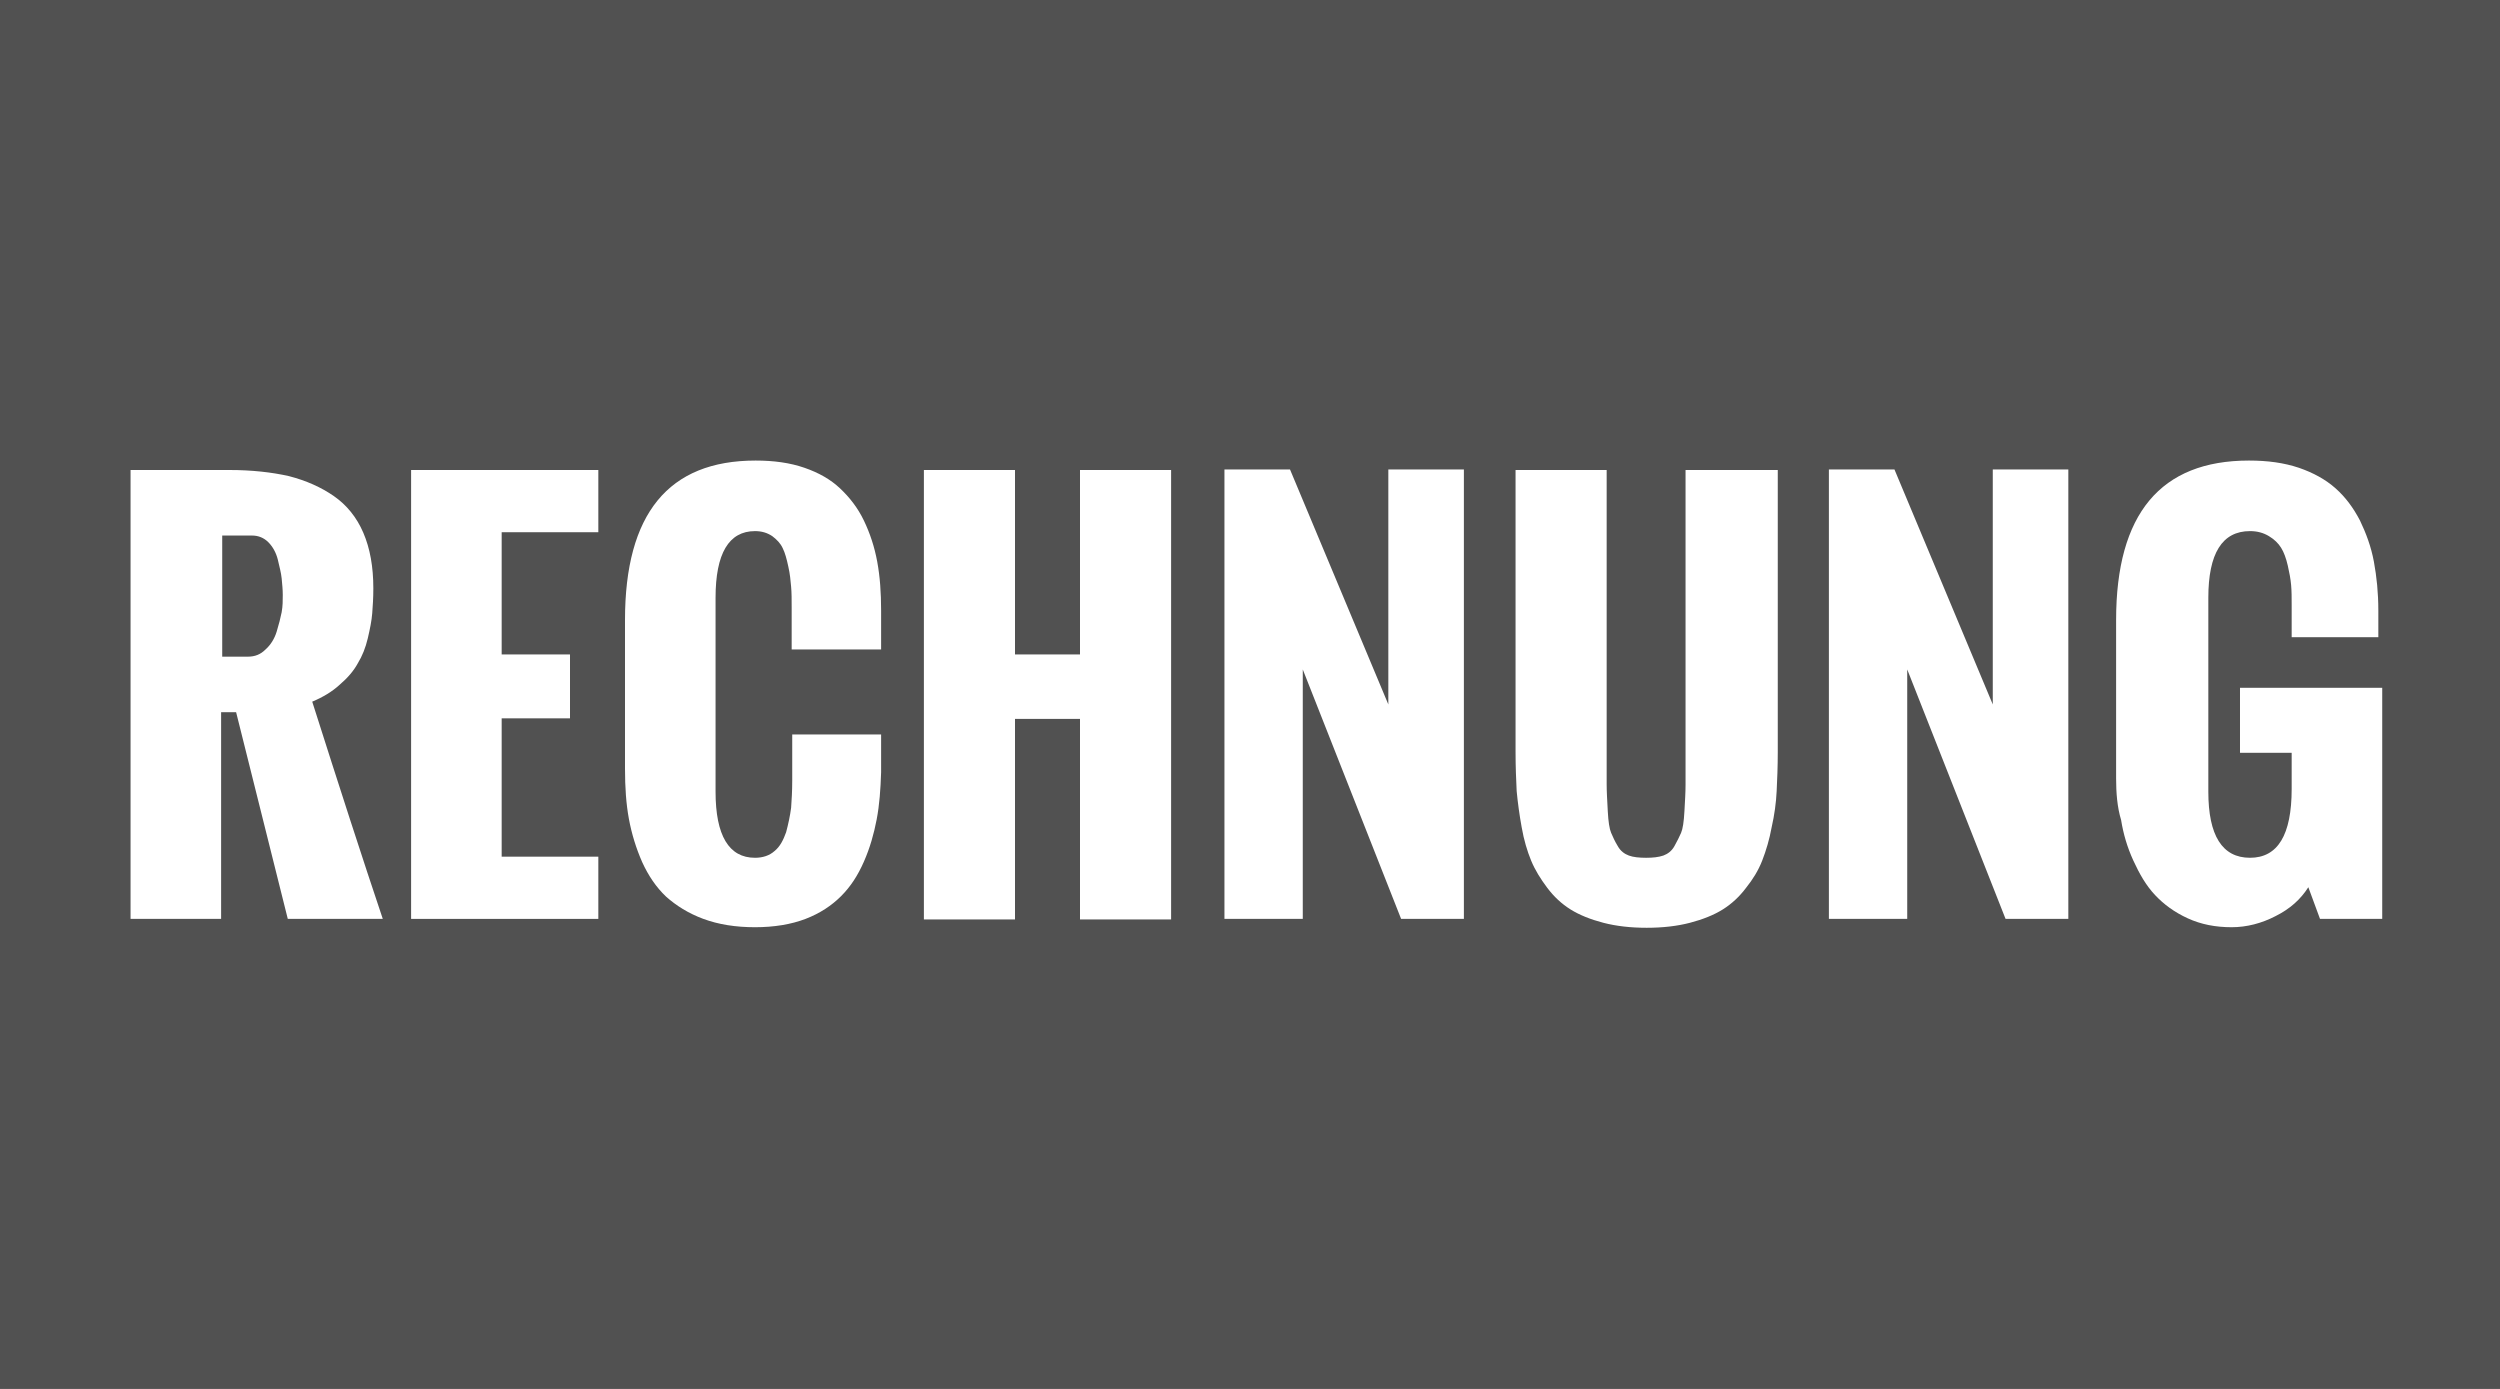 <svg width="450" height="250" xmlns="http://www.w3.org/2000/svg">
 <rect width="100%" height="100%" fill="#808080" stroke="none"/>
 <style type="text/css">.st0{fill:#515151;}
	.st1{fill:#FFFFFF;}</style>

 <title>Zeichenfläche 1</title>
 <g>
  <title>background</title>
  <rect fill="none" id="canvas_background" height="602" width="802" y="-1" x="-1"/>
 </g>
 <g>
  <title>Layer 1</title>
  <path id="svg_1" d="m450,250l-450,0l0,-250l450,0l0,250z" class="st0"/>
  <g id="svg_2">
   <path id="svg_3" d="m23.5,165.4l0,-80.8l17.8,0c4,0 7.6,0.4 10.7,1.1c3.1,0.8 5.8,2 8.1,3.6c2.3,1.6 4.1,3.8 5.3,6.6c1.2,2.8 1.8,6.1 1.8,10c0,1.7 -0.1,3.2 -0.2,4.5c-0.1,1.3 -0.4,2.8 -0.8,4.5c-0.4,1.7 -1,3.2 -1.8,4.5c-0.7,1.3 -1.8,2.6 -3.2,3.8c-1.4,1.3 -3.1,2.3 -5,3.1c4.9,15.4 9.1,28.4 12.7,39.1l-17.1,0l-9.3,-37.2l-2.7,0l0,37.2l-16.3,0zm16.4,-47.2l4.7,0c1.3,0 2.3,-0.4 3.2,-1.3c0.9,-0.8 1.6,-1.9 2,-3.2c0.4,-1.3 0.7,-2.5 0.9,-3.5c0.2,-1.1 0.2,-2.1 0.2,-3.1c0,-1 -0.1,-1.9 -0.2,-3c-0.1,-1 -0.4,-2.1 -0.7,-3.4c-0.3,-1.2 -0.9,-2.3 -1.7,-3.1c-0.8,-0.8 -1.8,-1.2 -2.9,-1.2l-5.4,0l0,21.8l-0.1,0z" class="st1"/>
   <path id="svg_4" d="m74,165.4l0,-80.8l33.7,0l0,11.2l-17.4,0l0,22l12.3,0l0,11.5l-12.3,0l0,24.9l17.4,0l0,11.2l-33.7,0z" class="st1"/>
   <path id="svg_5" d="m112.5,138.4l0,-26.8c0,-19.1 7.8,-28.7 23.5,-28.7c3.3,0 6.2,0.4 8.8,1.3c2.6,0.9 4.7,2.1 6.4,3.7c1.7,1.6 3.2,3.5 4.3,5.8c1.1,2.3 1.9,4.7 2.4,7.4c0.5,2.7 0.7,5.6 0.7,8.8l0,7l-16.1,0l0,-7.5c0,-1.5 0,-2.7 -0.1,-3.8c-0.1,-1.1 -0.2,-2.3 -0.5,-3.6c-0.3,-1.4 -0.6,-2.5 -1,-3.3c-0.4,-0.9 -1.1,-1.6 -1.9,-2.2c-0.9,-0.6 -1.9,-0.9 -3.1,-0.9c-4.7,0 -7.1,4 -7.1,12l0,34.9c0,7.9 2.4,11.9 7.1,11.9c1.4,0 2.6,-0.4 3.5,-1.2c1,-0.8 1.6,-2 2.1,-3.4c0.4,-1.5 0.7,-2.9 0.9,-4.4c0.1,-1.4 0.2,-3 0.2,-4.9l0,-8.3l16,0l0,6.8c-0.1,3.1 -0.3,5.9 -0.8,8.5s-1.2,5.1 -2.3,7.6c-1.1,2.5 -2.4,4.5 -4.1,6.2c-1.7,1.7 -3.8,3.1 -6.4,4.1c-2.6,1 -5.7,1.5 -9.1,1.5c-3.5,0 -6.6,-0.5 -9.3,-1.5c-2.7,-1 -4.9,-2.4 -6.7,-4c-1.8,-1.7 -3.2,-3.8 -4.3,-6.2c-1.1,-2.5 -1.9,-5.1 -2.4,-7.8c-0.5,-2.7 -0.7,-5.7 -0.7,-9z" class="st1"/>
   <path id="svg_6" d="m166.3,165.4l0,-80.8l16.4,0l0,33.2l11.7,0l0,-33.2l16.4,0l0,80.9l-16.4,0l0,-36.1l-11.7,0l0,36.1l-16.4,0l0,-0.1z" class="st1"/>
   <path id="svg_7" d="m220.4,165.4l0,-80.9l11.8,0l17.7,42.3l0,-42.3l13.6,0l0,80.9l-11.3,0l-17.7,-44.9l0,44.9l-14.1,0z" class="st1"/>
   <path id="svg_8" d="m272.8,135.4l0,-50.8l16.4,0l0,50.3c0,2.9 0,5 0,6.3c0,1.3 0.1,2.9 0.2,4.8c0.1,1.9 0.3,3.2 0.6,3.9c0.3,0.7 0.7,1.6 1.2,2.4c0.5,0.9 1.2,1.4 2,1.7c0.8,0.3 1.9,0.4 3.1,0.4s2.2,-0.1 3.1,-0.4c0.8,-0.3 1.5,-0.8 2,-1.7s0.9,-1.7 1.2,-2.4c0.3,-0.7 0.5,-2 0.6,-3.9c0.1,-1.8 0.2,-3.4 0.2,-4.7c0,-1.3 0,-3.3 0,-6.2c0,-0.1 0,-0.2 0,-0.3l0,-50.2l16.6,0l0,50.8c0,2.6 -0.1,4.9 -0.2,7c-0.1,2.1 -0.4,4.3 -0.9,6.5c-0.4,2.2 -1,4.2 -1.7,6s-1.7,3.4 -2.9,4.9c-1.2,1.6 -2.6,2.9 -4.2,3.9s-3.6,1.8 -5.9,2.4c-2.3,0.6 -4.9,0.9 -7.8,0.9c-2.9,0 -5.5,-0.3 -7.8,-0.9c-2.3,-0.6 -4.3,-1.4 -5.9,-2.4c-1.6,-1 -3,-2.3 -4.2,-3.9c-1.2,-1.6 -2.2,-3.2 -2.9,-4.9c-0.7,-1.7 -1.3,-3.7 -1.7,-6c-0.4,-2.2 -0.7,-4.4 -0.9,-6.5c-0.1,-2.1 -0.2,-4.4 -0.2,-7z" class="st1"/>
   <path id="svg_9" d="m329.2,165.4l0,-80.9l11.8,0l17.7,42.3l0,-42.3l13.6,0l0,80.9l-11.3,0l-17.7,-44.9l0,44.9l-14.1,0z" class="st1"/>
   <path id="svg_10" d="m380.9,140.1l0,-28.5c0,-19.1 8,-28.7 23.9,-28.7c3.4,0 6.3,0.4 9,1.3c2.6,0.9 4.8,2.1 6.6,3.7c1.8,1.6 3.2,3.5 4.4,5.8c1.1,2.3 2,4.7 2.5,7.4c0.5,2.7 0.8,5.6 0.8,8.8l0,4.8l-15.6,0l0,-5.7c0,-1.4 0,-2.6 -0.1,-3.7c-0.1,-1.1 -0.3,-2.2 -0.6,-3.5c-0.3,-1.3 -0.7,-2.4 -1.2,-3.2c-0.5,-0.8 -1.2,-1.5 -2.2,-2.1c-1,-0.6 -2.1,-0.9 -3.4,-0.9c-5,0 -7.5,4 -7.5,12l0,34.9c0,7.9 2.5,11.9 7.5,11.9c5,0 7.5,-4.1 7.5,-12.4l0,-6.5l-9.3,0l0,-11.7l25.6,0l0,41.6l-11.2,0l-2.1,-5.7c-1.4,2.2 -3.3,3.9 -5.9,5.2c-2.5,1.3 -5.2,2 -7.9,2c-2.9,0 -5.5,-0.5 -7.9,-1.6c-2.4,-1.1 -4.3,-2.5 -5.9,-4.2s-2.8,-3.8 -3.9,-6.2s-1.8,-4.8 -2.2,-7.3c-0.7,-2.3 -0.9,-4.9 -0.9,-7.5z" class="st1"/>
  </g>
 </g>
</svg>